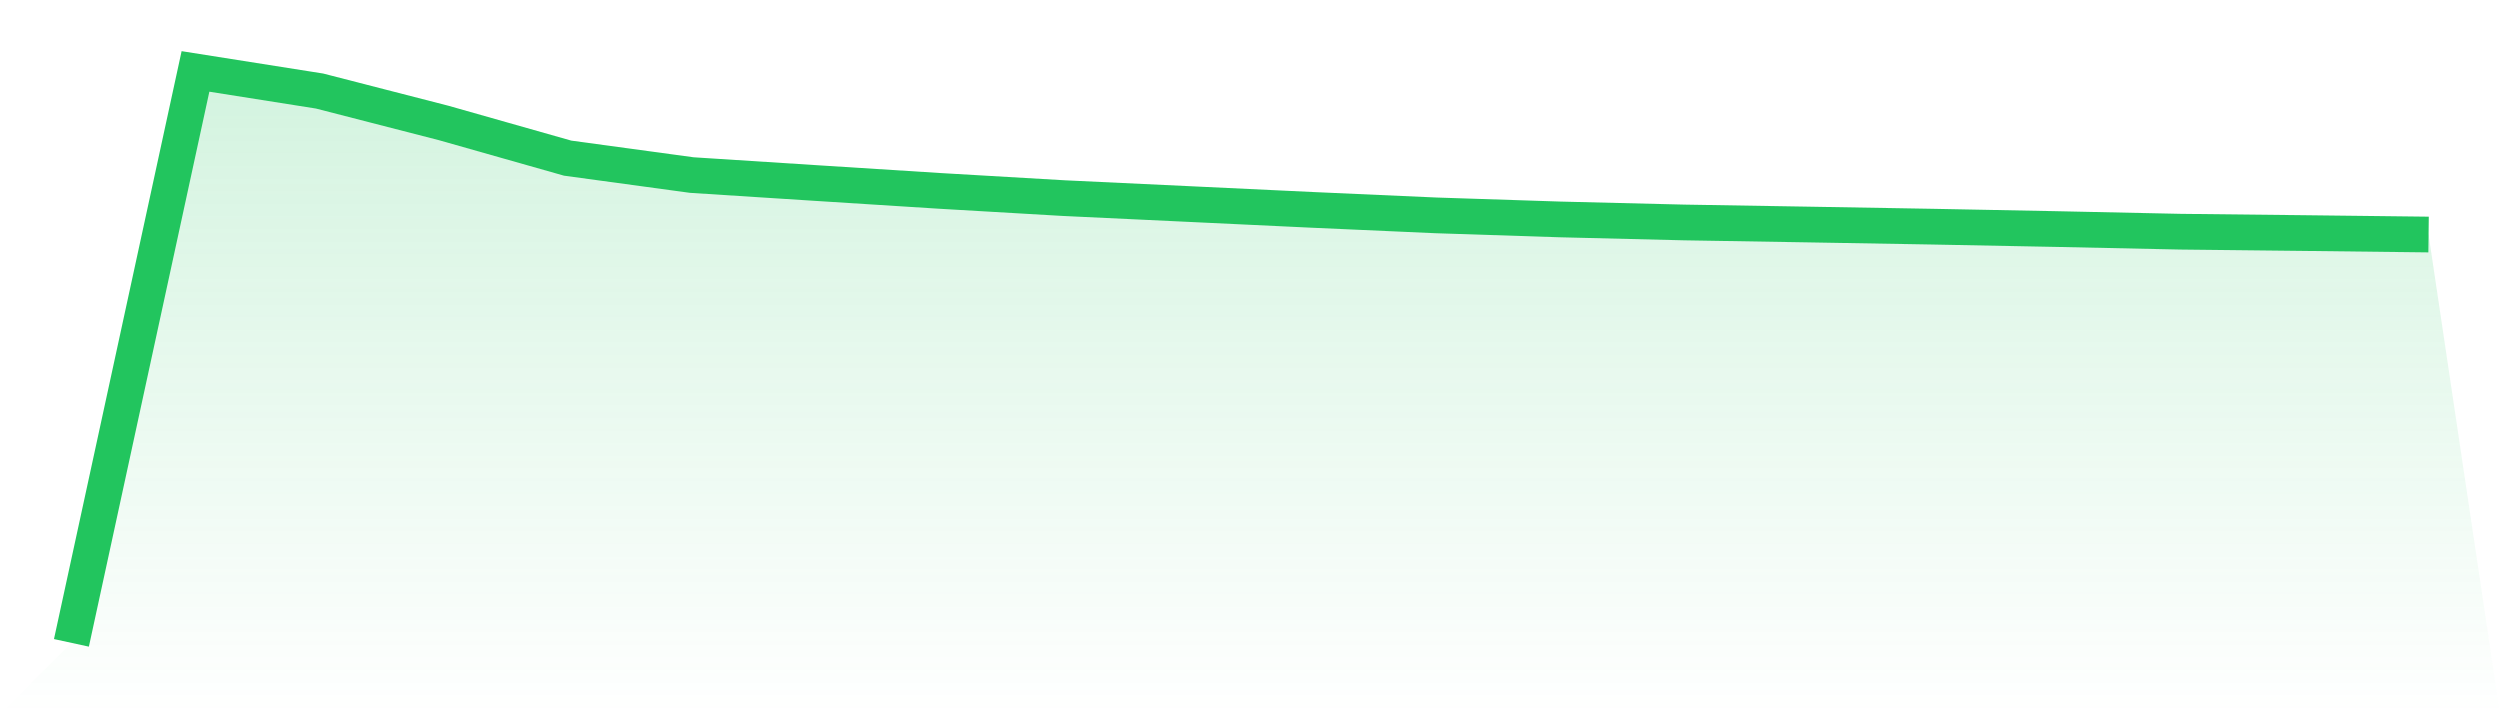 <svg viewBox="0 0 140 40" xmlns="http://www.w3.org/2000/svg">
<defs>
<linearGradient id="gradient" x1="0" x2="0" y1="0" y2="1">
<stop offset="0%" stop-color="#22c55e" stop-opacity="0.2"/>
<stop offset="100%" stop-color="#22c55e" stop-opacity="0"/>
</linearGradient>
</defs>
<path d="M4,36 L4,36 L10.947,4 L17.895,5.098 L24.842,6.885 L31.789,8.856 L38.737,9.803 L45.684,10.249 L52.632,10.69 L59.579,11.095 L66.526,11.423 L73.474,11.752 L80.421,12.061 L87.368,12.288 L94.316,12.458 L101.263,12.573 L108.211,12.693 L115.158,12.827 L122.105,12.975 L129.053,13.052 L136,13.134 L140,40 L0,40 z" fill="url(#gradient)"/>
<path d="M4,36 L4,36 L10.947,4 L17.895,5.098 L24.842,6.885 L31.789,8.856 L38.737,9.803 L45.684,10.249 L52.632,10.69 L59.579,11.095 L66.526,11.423 L73.474,11.752 L80.421,12.061 L87.368,12.288 L94.316,12.458 L101.263,12.573 L108.211,12.693 L115.158,12.827 L122.105,12.975 L129.053,13.052 L136,13.134" fill="none" stroke="#22c55e" stroke-width="2"/>
</svg>